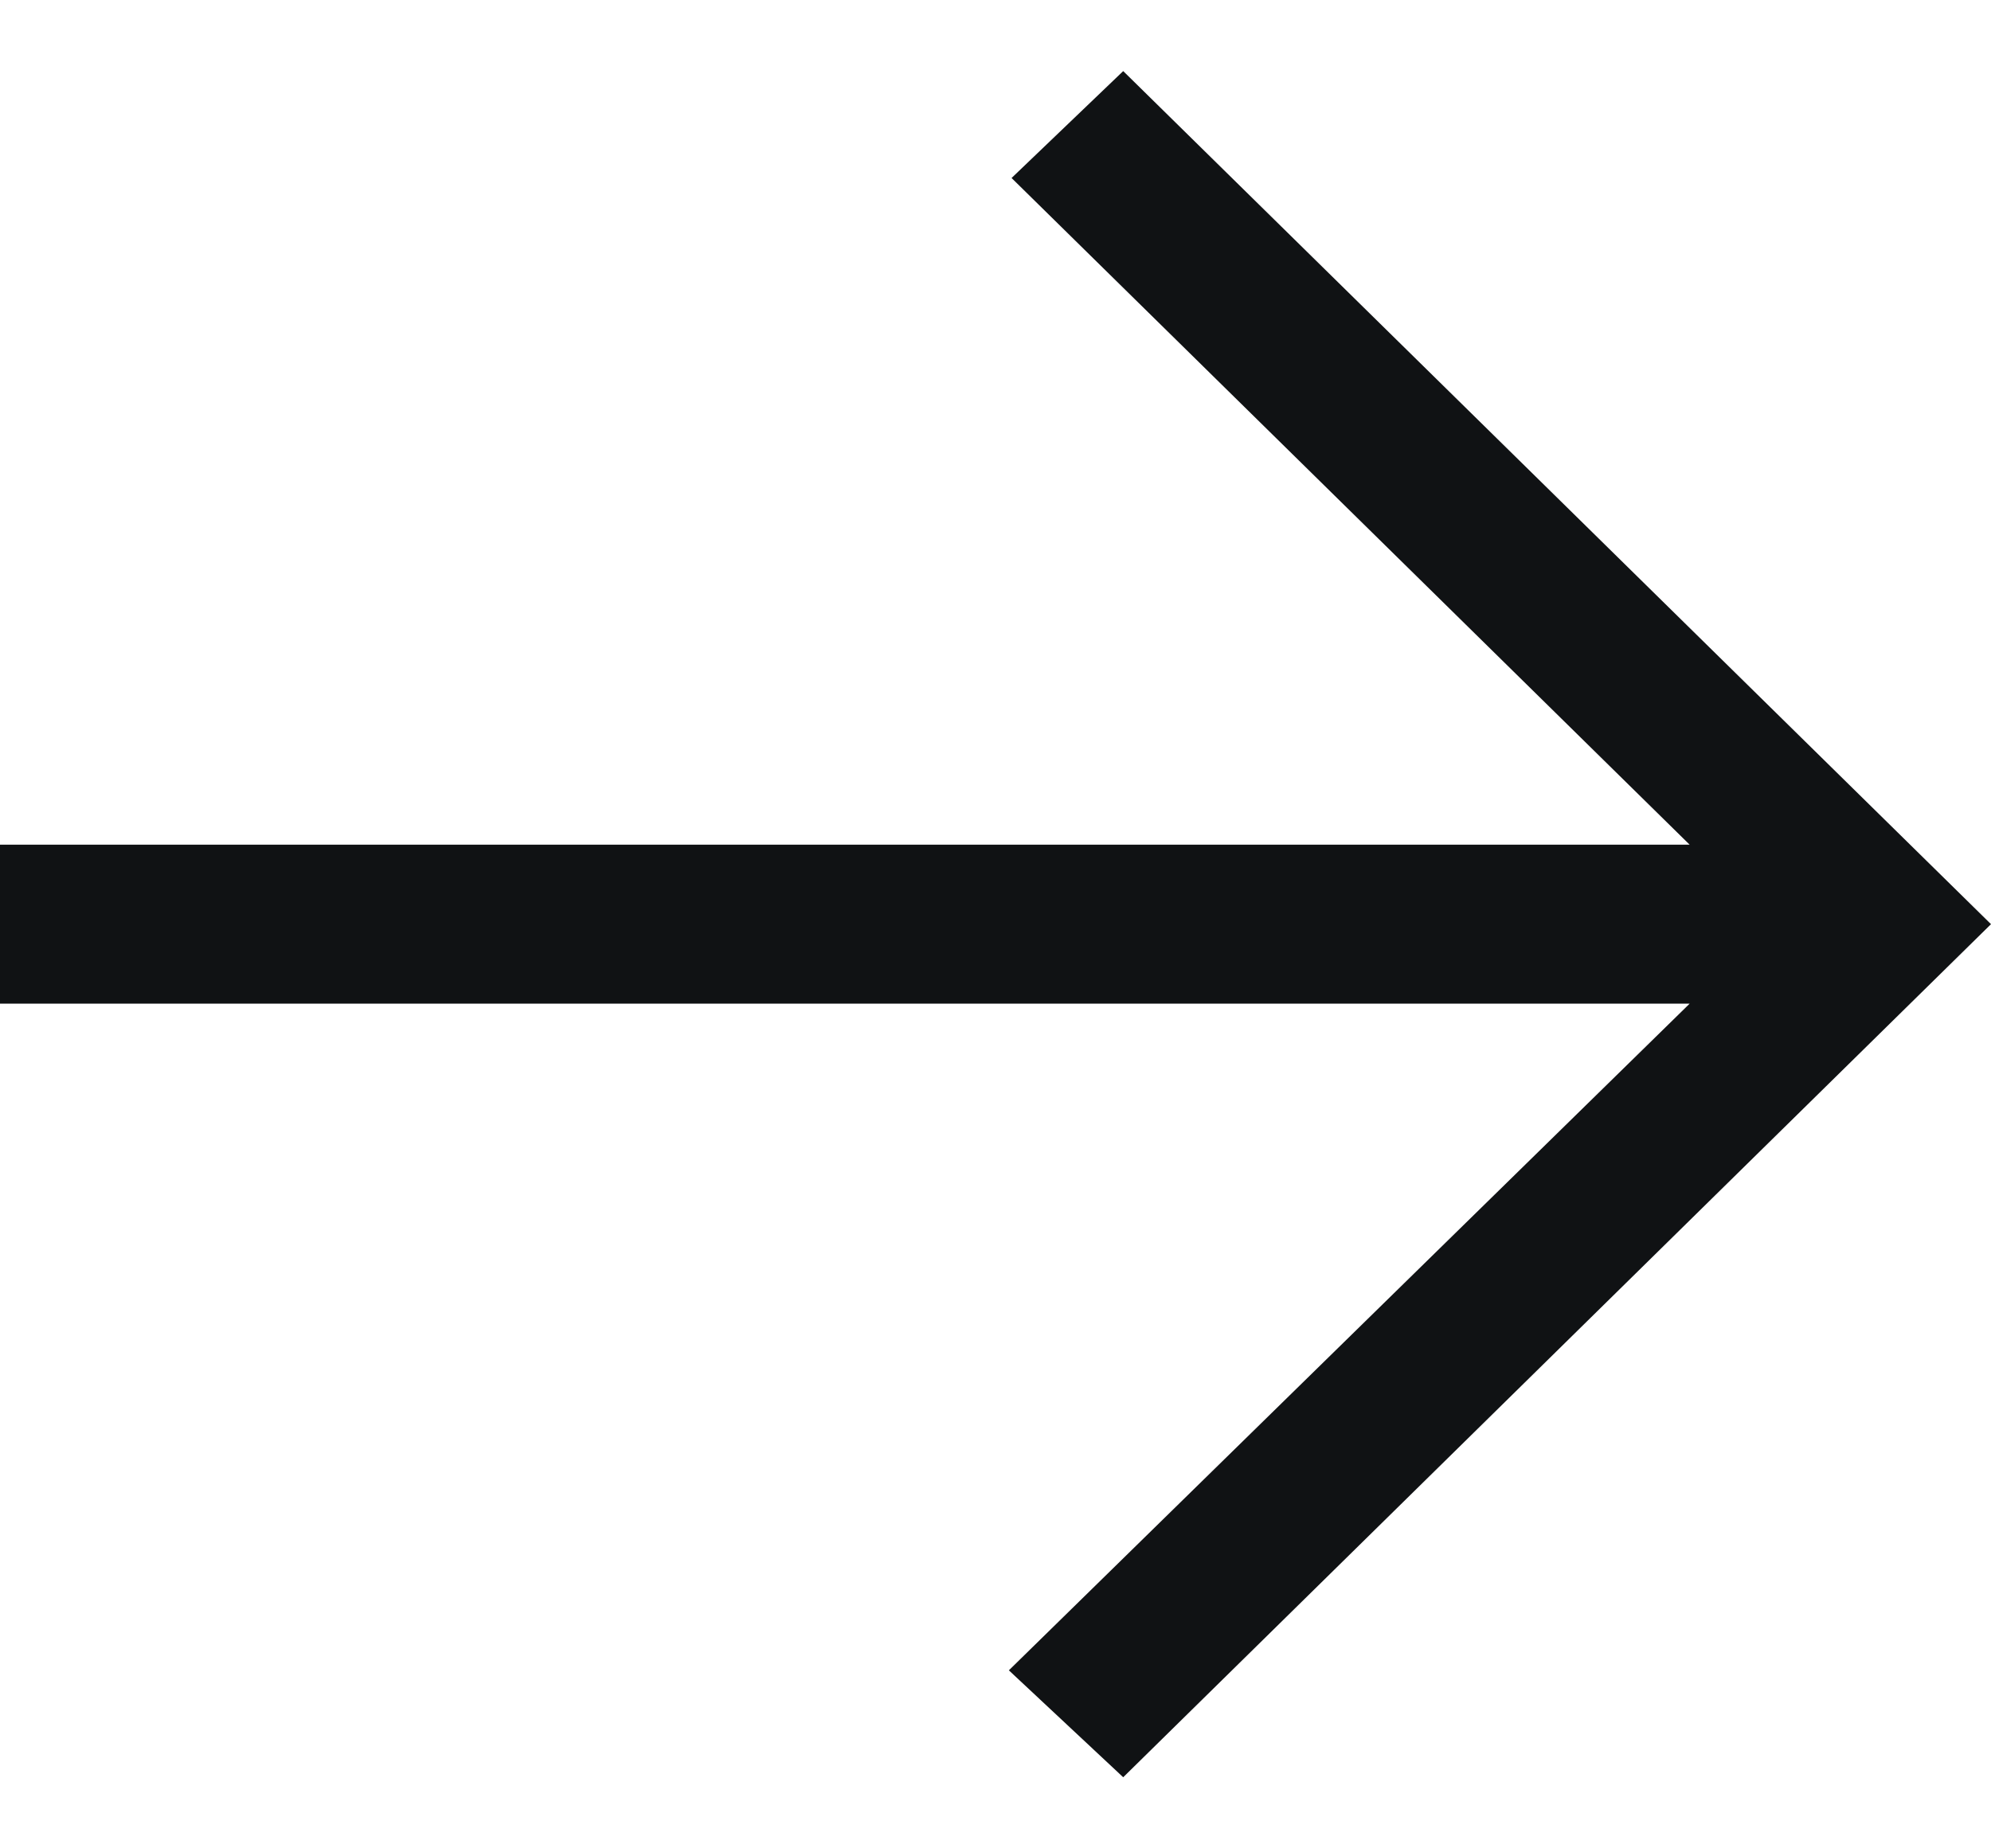 <svg width="14" height="13" viewBox="0 0 14 13" fill="none" xmlns="http://www.w3.org/2000/svg">
<path d="M0 5.941H11.881L7.113 1.252L7.898 0.5L14 6.5L7.898 12.5L7.094 11.748L11.881 7.059H0V5.941Z" fill="#101214"/>
</svg>
